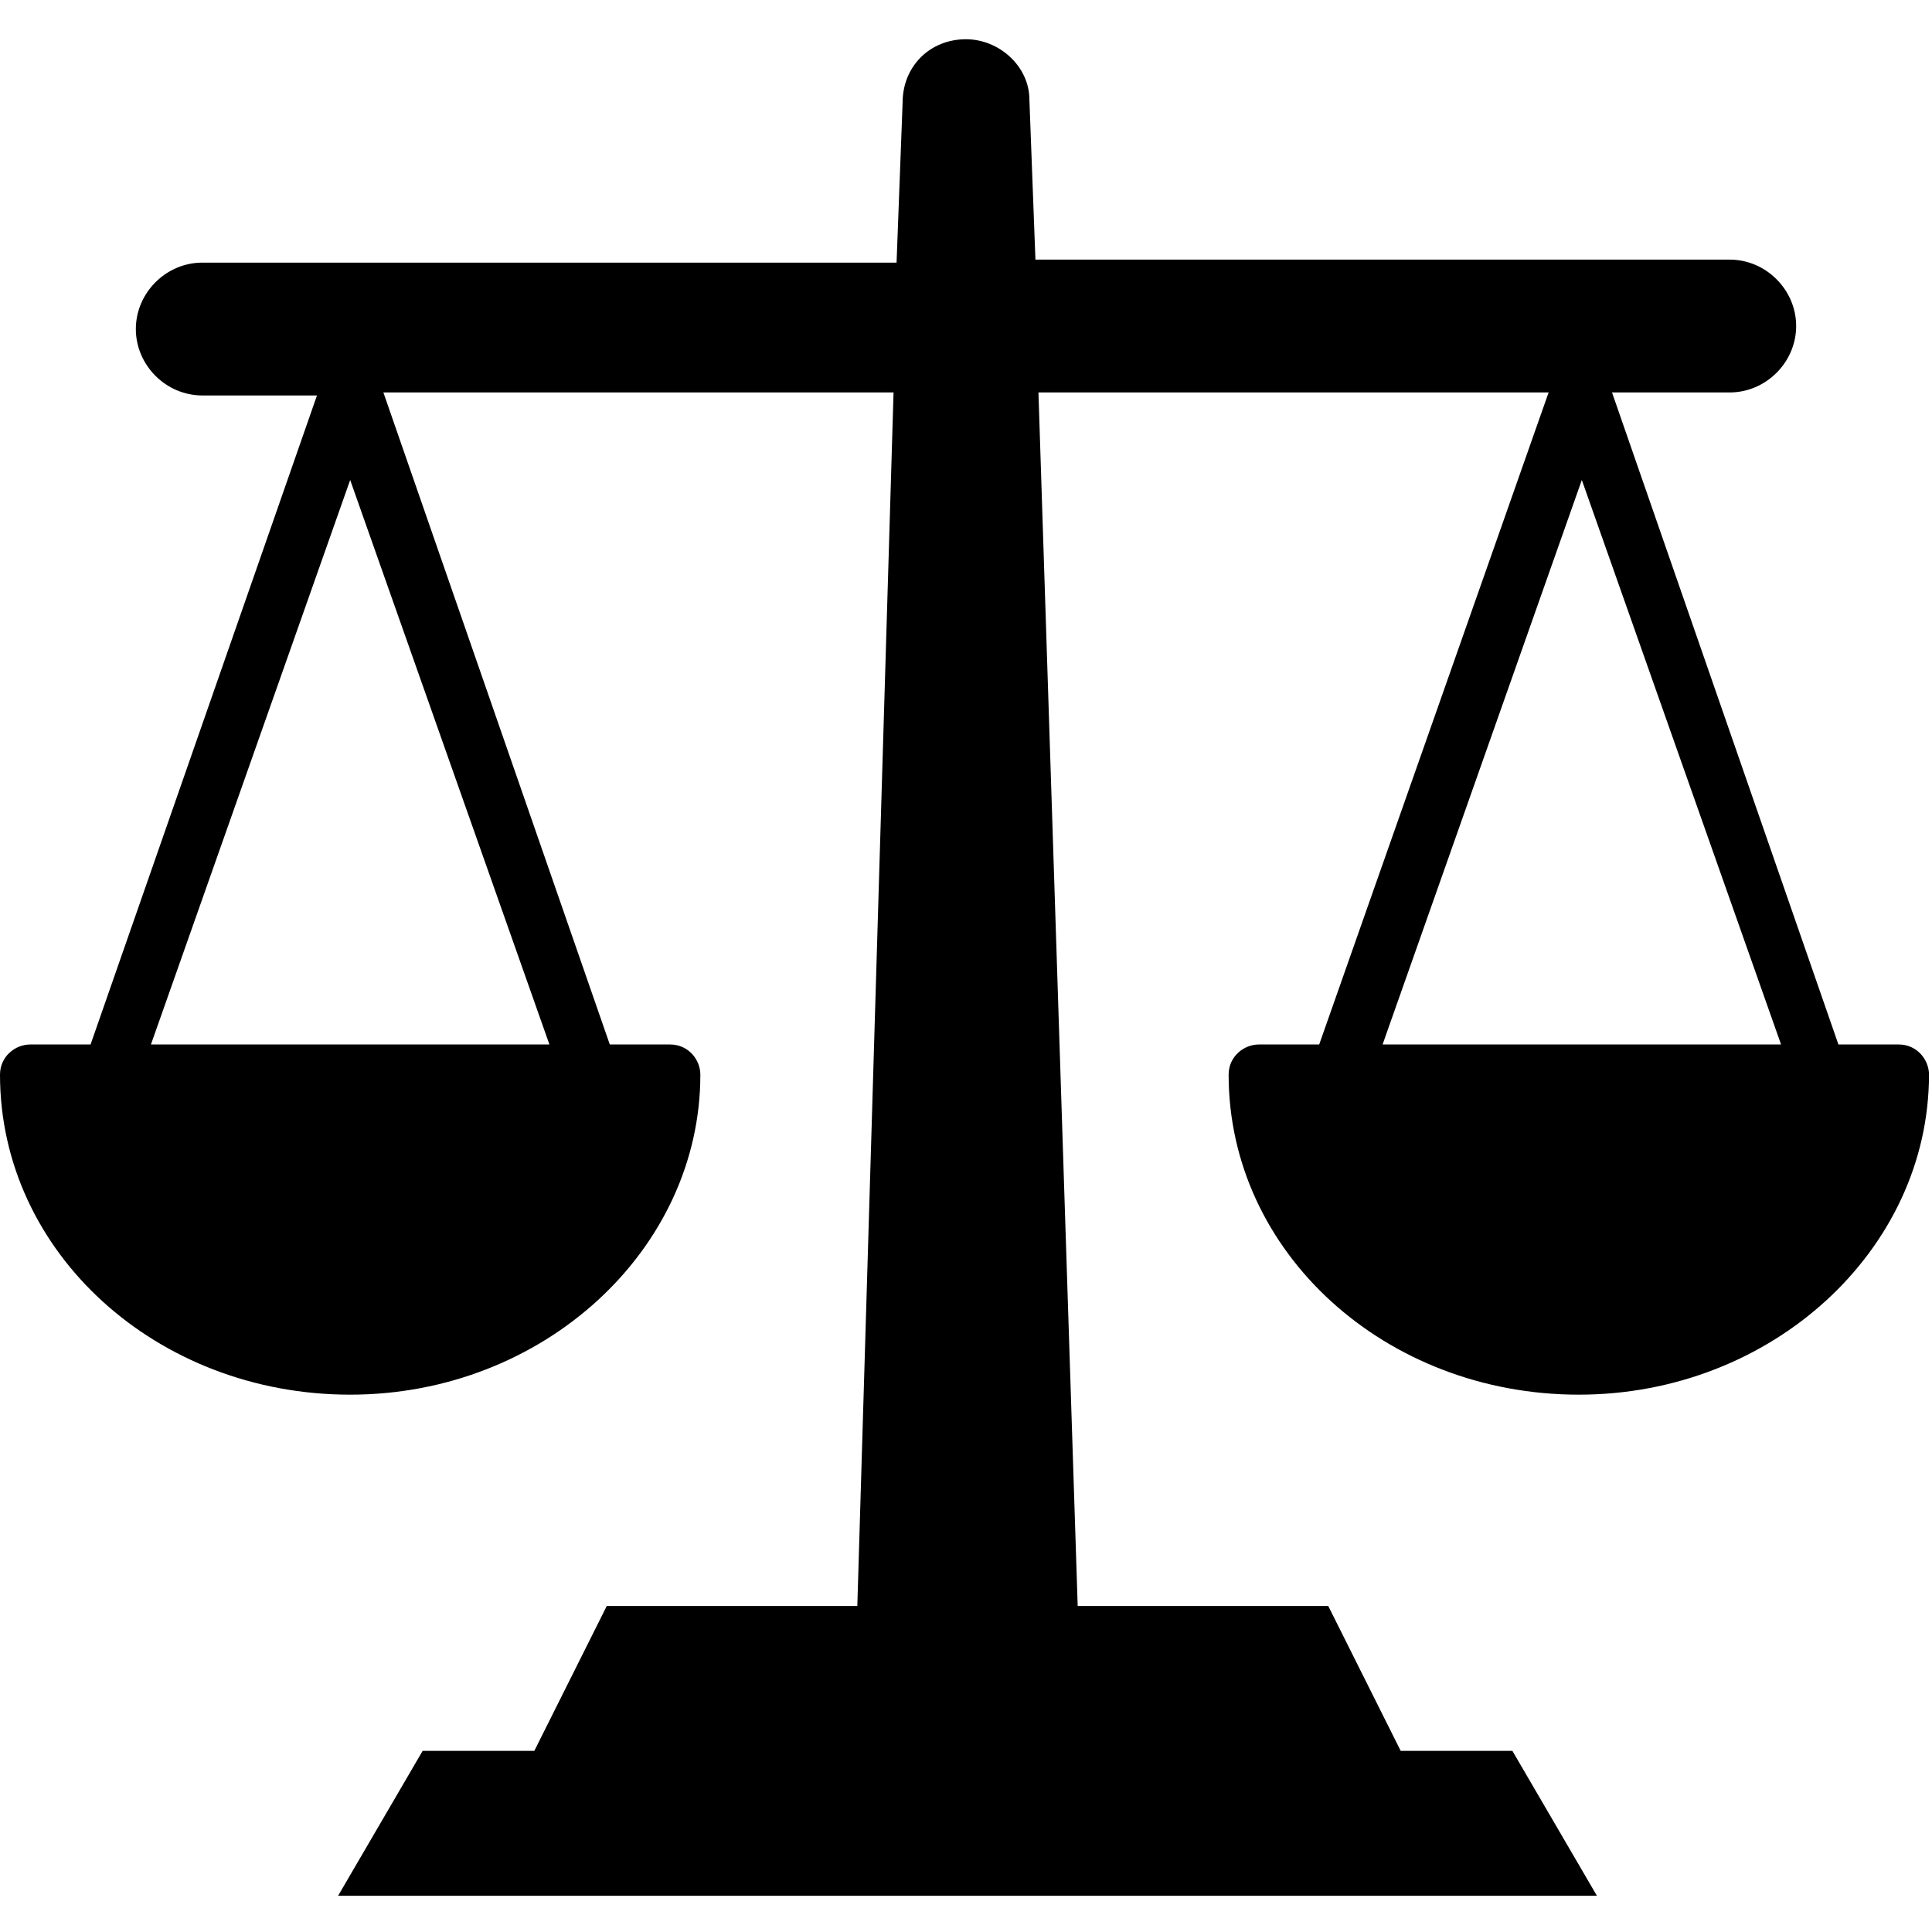 <svg id="Layer_1" enable-background="new 0 0 64 64" height="512" viewBox="0 0 64 64" width="512" xmlns="http://www.w3.org/2000/svg"><g><g><path d="m41.7 34.6c-.5 0-1 .4-1 1 0 5.9 5.2 10.6 11.6 10.6s11.6-4.8 11.6-10.6c0-.5-.4-1-1-1h-2l-7.5-21.6h3.9c1.2 0 2.2-1 2.2-2.2s-1-2.2-2.2-2.2h-23l-.2-5.3c0-1.1-1-2-2.1-2-1.2 0-2.1.9-2.1 2.1l-.2 5.3h-23c-1.2 0-2.2 1-2.2 2.2s1 2.2 2.2 2.2h3.8l-7.5 21.5h-2c-.5 0-1 .4-1 1 0 5.9 5.2 10.6 11.6 10.6s11.6-4.8 11.6-10.6c0-.5-.4-1-1-1h-2l-7.5-21.6h16.9l-1.2 40.2h-8.3l-2.4 4.8h-3.7l-2.8 4.8h41.7l-2.8-4.8h-3.7l-2.4-4.8h-8.3l-1.3-40.2h16.9l-7.6 21.6zm-23.5 0h-13.2l6.6-18.7zm34.2-18.7 6.6 18.7h-13.2z"/></g></g></svg>